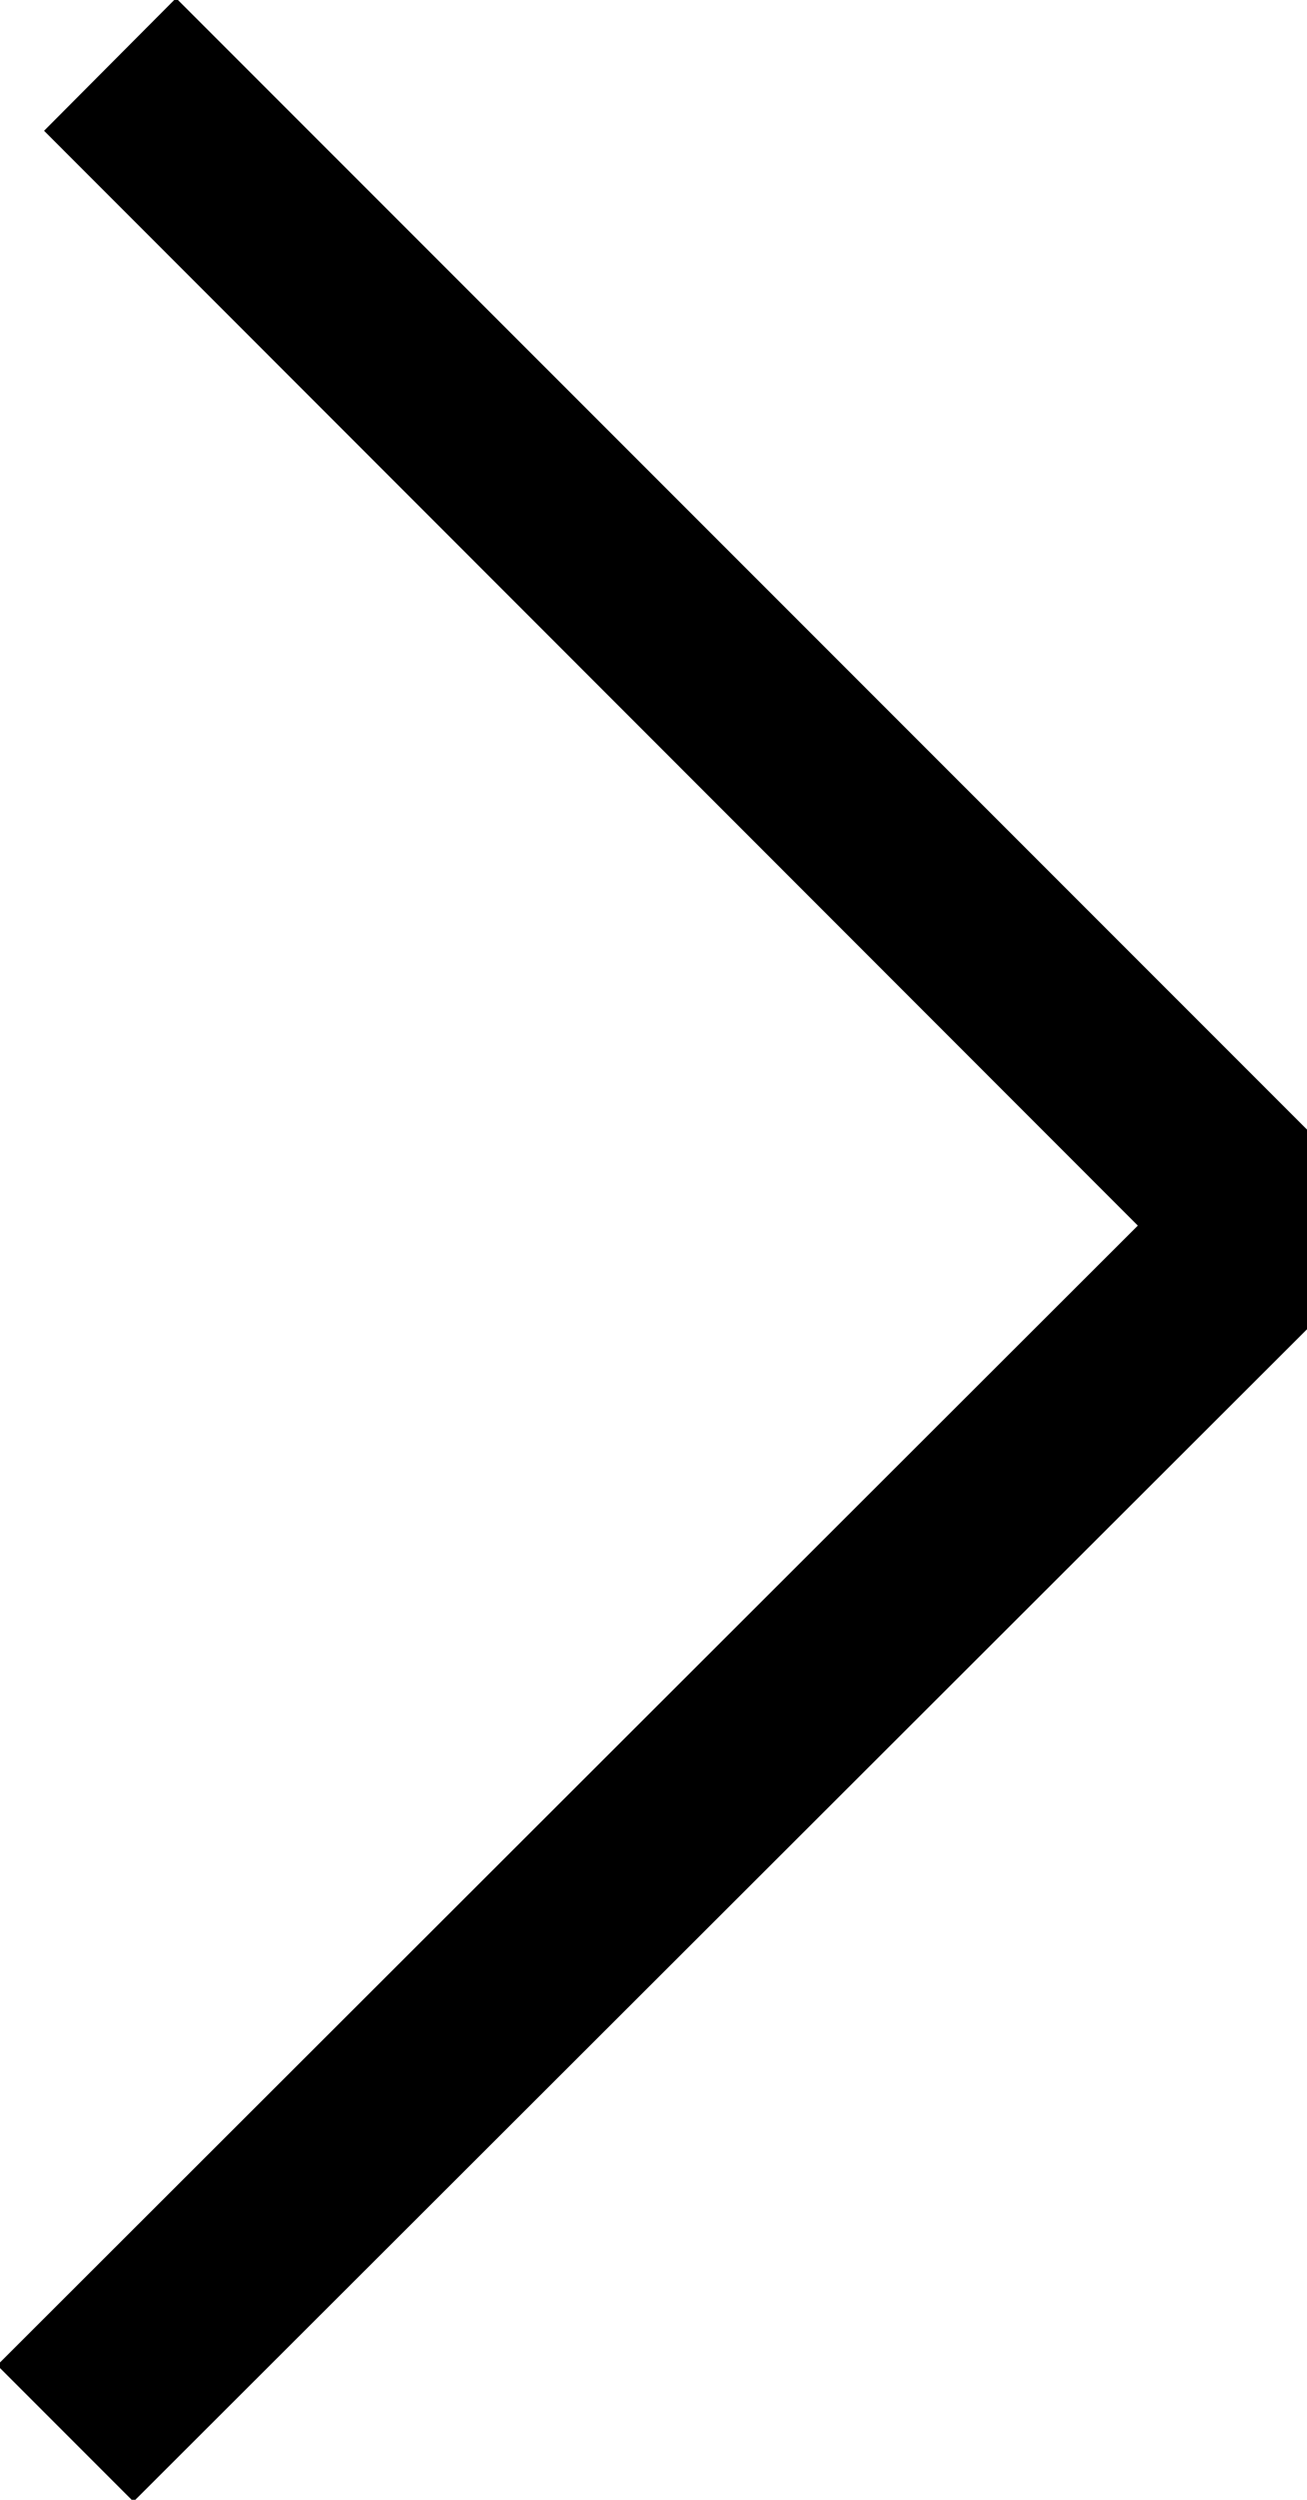 <svg xmlns="http://www.w3.org/2000/svg" width="7" height="13.38" viewBox="0 0 7 13.38">
  <defs>
    <style>
      .cls-1 {
        fill-rule: evenodd;
      }
    </style>
  </defs>
  <path id="icon-arrow-r-s.svg" class="cls-1" d="M284.015,2273.72l-6.3,6.29-0.73-.73,6.109-6.1-5.858-5.86,0.707-.71,6.071,6.07v1.04Z" transform="translate(-277 -2266.62)"/>
</svg>
